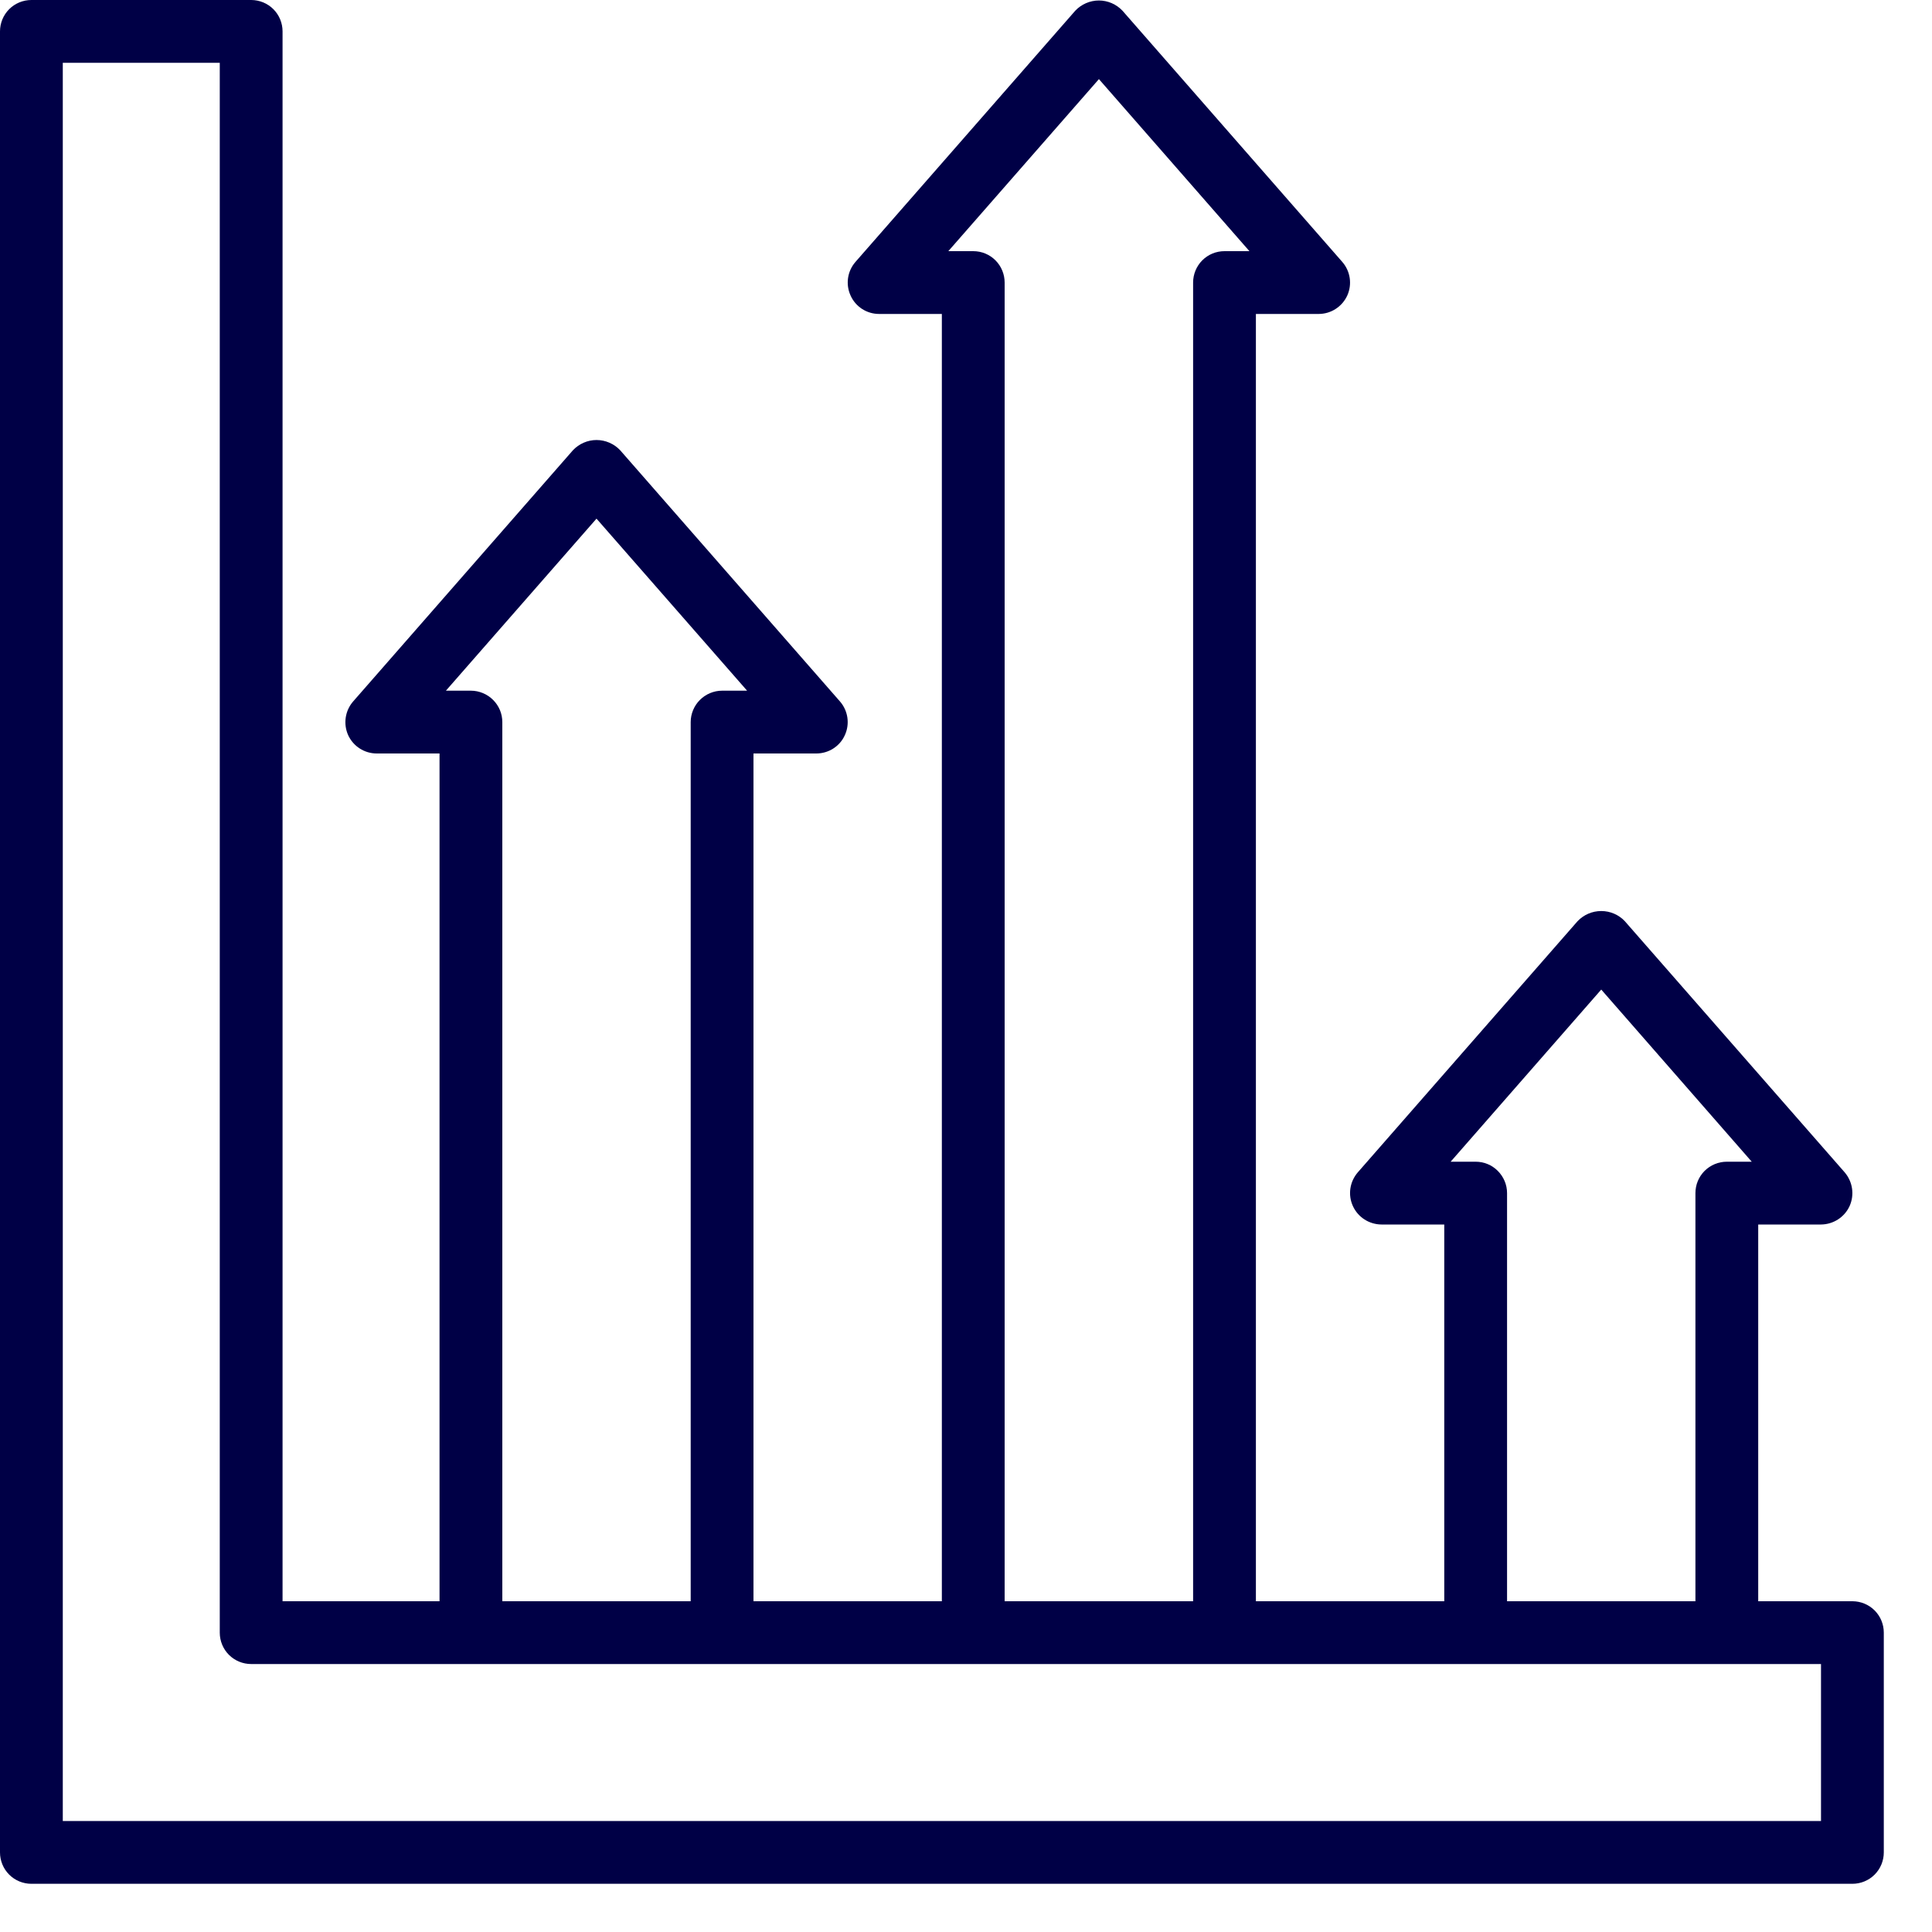 <svg width="20" height="20" viewBox="0 0 20 20" fill="none" xmlns="http://www.w3.org/2000/svg">
<path d="M19.406 16.671C19.345 16.61 19.262 16.576 19.176 16.576H18.201V12.676H18.851C18.978 12.675 19.094 12.601 19.147 12.485C19.199 12.369 19.179 12.233 19.096 12.136L16.82 9.536C16.757 9.469 16.669 9.431 16.576 9.431C16.483 9.431 16.395 9.469 16.331 9.536L14.056 12.136C13.972 12.233 13.952 12.369 14.005 12.485C14.058 12.601 14.173 12.675 14.301 12.676H14.951V16.576H13.001V3.25H13.651C13.778 3.25 13.894 3.175 13.947 3.059C13.999 2.943 13.979 2.807 13.895 2.711L11.62 0.111C11.557 0.044 11.468 0.005 11.376 0.005C11.283 0.005 11.194 0.044 11.131 0.111L8.856 2.711C8.772 2.807 8.752 2.943 8.805 3.059C8.857 3.176 8.973 3.25 9.1 3.25H9.75V16.576H7.8V7.8H8.45C8.578 7.8 8.694 7.726 8.746 7.61C8.799 7.494 8.779 7.357 8.695 7.261L6.42 4.661C6.357 4.594 6.268 4.555 6.175 4.555C6.083 4.555 5.994 4.594 5.931 4.661L3.656 7.261C3.572 7.357 3.552 7.494 3.604 7.61C3.657 7.726 3.773 7.8 3.9 7.8H4.55V16.576H2.925V0.325C2.925 0.239 2.891 0.156 2.83 0.095C2.769 0.034 2.686 0 2.6 0H0.325C0.239 0 0.156 0.034 0.095 0.095C0.034 0.156 -3.8056e-05 0.239 3.17411e-08 0.325V19.176C-3.8056e-05 19.262 0.034 19.345 0.095 19.406C0.156 19.467 0.239 19.501 0.325 19.501H19.176C19.262 19.501 19.345 19.467 19.406 19.406C19.467 19.345 19.501 19.262 19.501 19.176V16.901C19.501 16.815 19.467 16.732 19.406 16.671ZM16.576 10.244L18.134 12.026H17.876C17.79 12.026 17.707 12.06 17.646 12.121C17.585 12.182 17.551 12.264 17.551 12.351V16.576H15.601V12.351C15.601 12.264 15.566 12.182 15.505 12.121C15.445 12.06 15.362 12.026 15.276 12.026H15.017L16.576 10.244ZM11.376 0.819L12.934 2.6H12.676C12.589 2.6 12.507 2.634 12.446 2.695C12.385 2.756 12.351 2.839 12.351 2.925V16.576H10.4V2.925C10.4 2.839 10.366 2.756 10.305 2.695C10.244 2.634 10.162 2.6 10.075 2.6H9.817L11.376 0.819ZM6.175 5.369L7.734 7.15H7.475C7.389 7.15 7.306 7.185 7.245 7.246C7.185 7.306 7.15 7.389 7.15 7.475V16.576H5.2V7.475C5.2 7.389 5.166 7.307 5.105 7.246C5.044 7.185 4.961 7.15 4.875 7.15H4.616L6.175 5.369ZM18.851 18.851H0.65V0.65H2.275V16.901C2.275 16.987 2.309 17.07 2.37 17.131C2.431 17.192 2.514 17.226 2.6 17.226H18.851V18.851H18.851Z" fill="#000046"/>
</svg>

